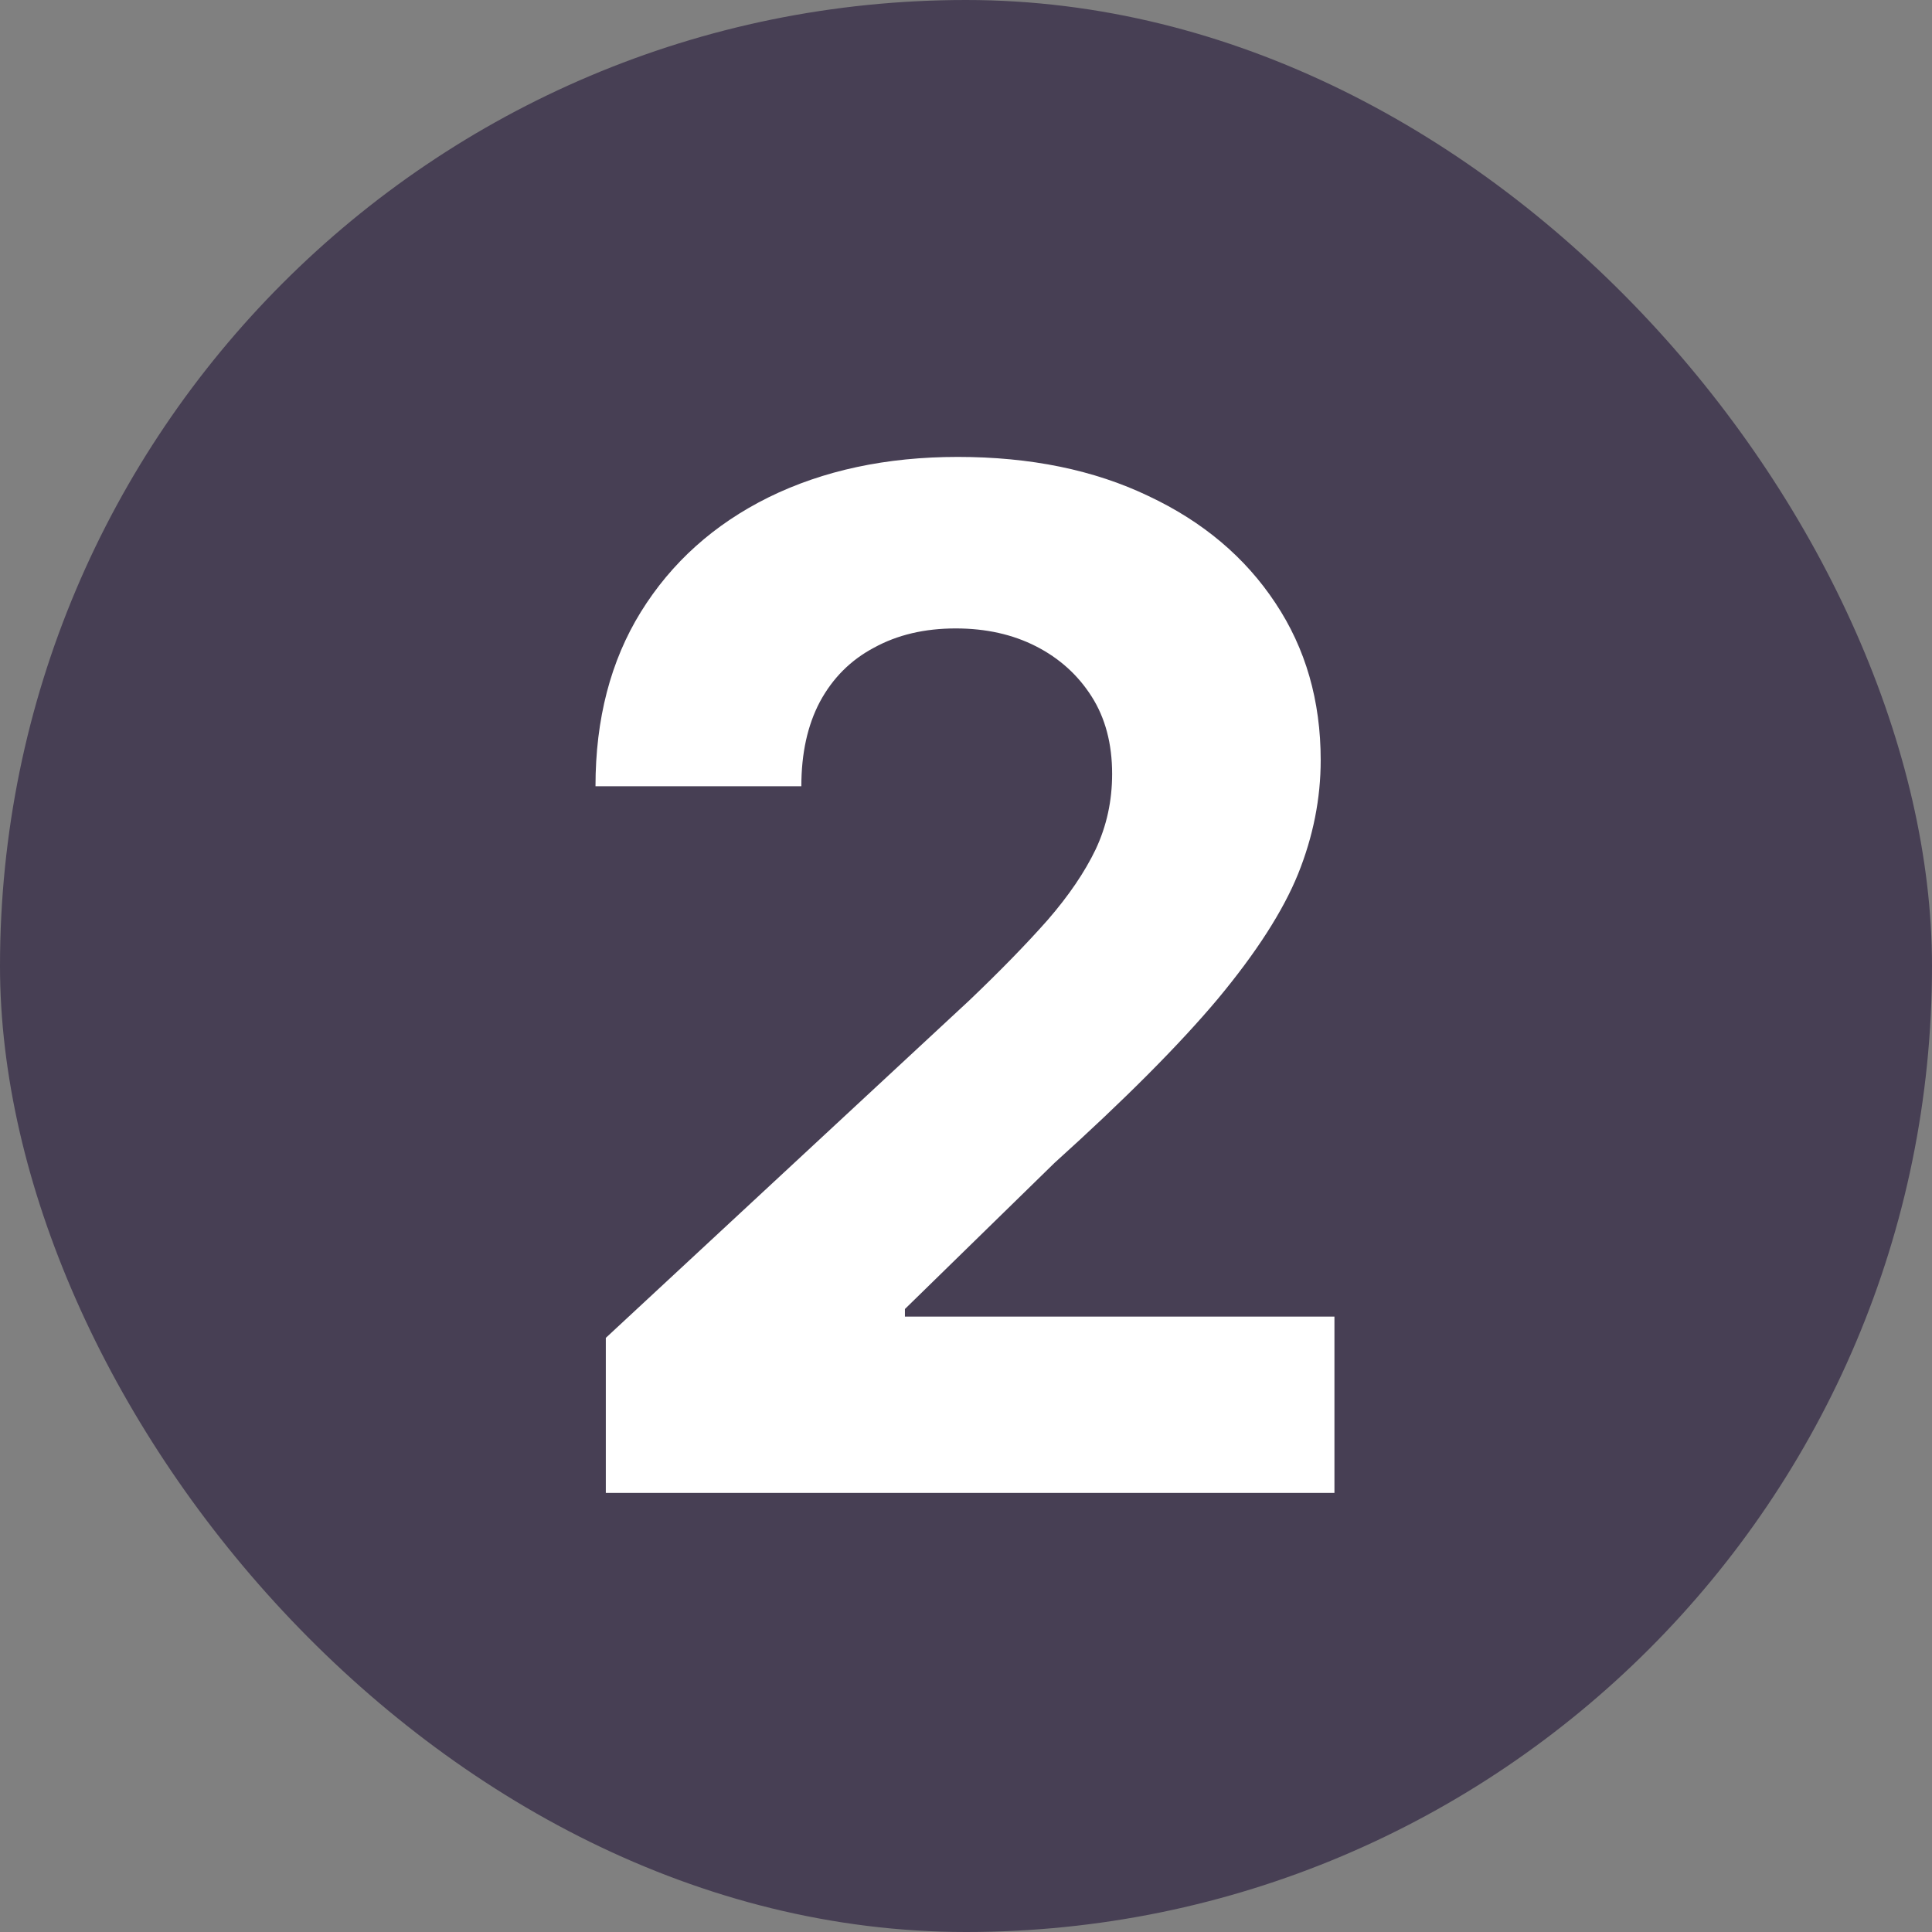 <?xml version="1.0" encoding="UTF-8"?> <svg xmlns="http://www.w3.org/2000/svg" width="44" height="44" viewBox="0 0 44 44" fill="none"><rect x="0" y="0" width="44" height="44" fill="#808080" stroke="none"/><rect width="44" height="44" rx="22" fill="#473F54"></rect><path d="M13.797 34V30.469L22.078 22.781C22.787 22.104 23.38 21.495 23.859 20.953C24.338 20.401 24.703 19.865 24.953 19.344C25.203 18.812 25.328 18.24 25.328 17.625C25.328 16.938 25.172 16.349 24.859 15.859C24.547 15.37 24.125 14.99 23.594 14.719C23.062 14.448 22.453 14.312 21.766 14.312C21.057 14.312 20.438 14.458 19.906 14.75C19.375 15.031 18.963 15.443 18.672 15.984C18.391 16.516 18.25 17.156 18.25 17.906H13.562C13.562 16.375 13.906 15.052 14.594 13.938C15.292 12.812 16.26 11.943 17.5 11.328C18.75 10.713 20.188 10.406 21.812 10.406C23.469 10.406 24.917 10.703 26.156 11.297C27.396 11.88 28.359 12.693 29.047 13.734C29.734 14.766 30.078 15.958 30.078 17.312C30.078 18.188 29.906 19.052 29.562 19.906C29.219 20.75 28.609 21.698 27.734 22.75C26.859 23.792 25.62 25.037 24.016 26.484L20.609 29.812V29.984H30.391V34H13.797Z" fill="white"></path></svg> 